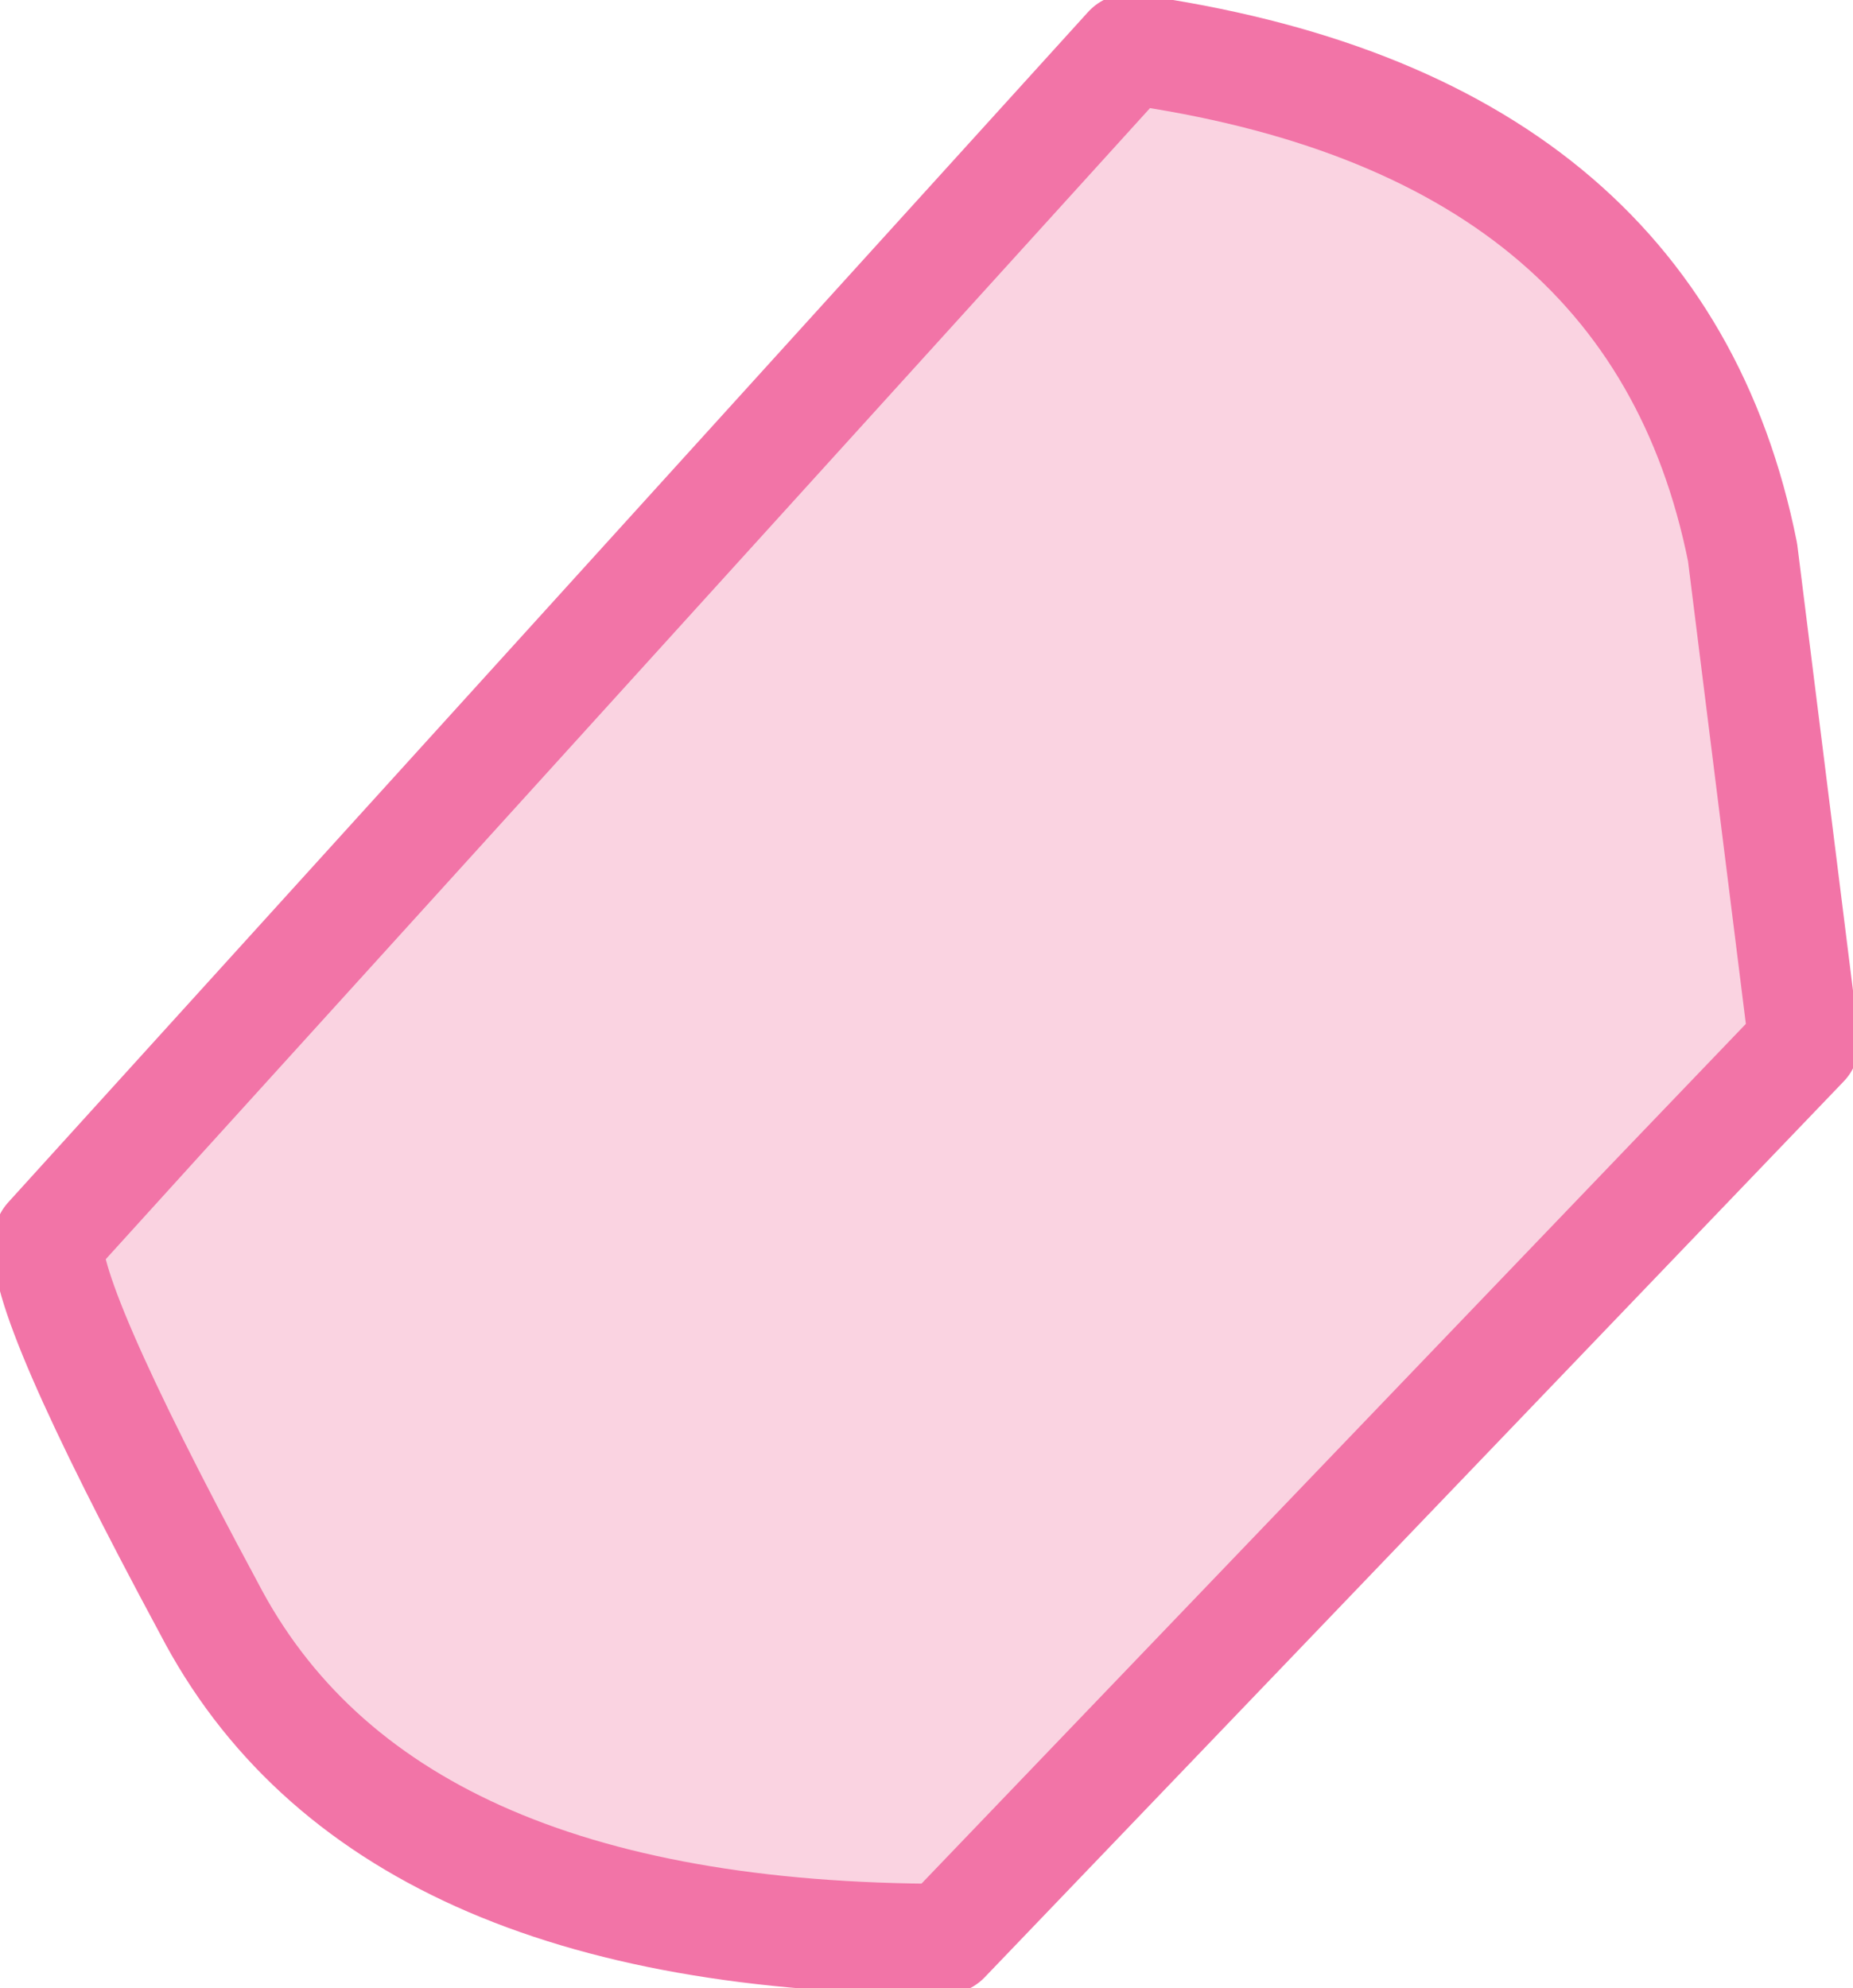 <?xml version="1.0" encoding="UTF-8" standalone="no"?>
<svg xmlns:xlink="http://www.w3.org/1999/xlink" height="8.1px" width="7.55px" xmlns="http://www.w3.org/2000/svg">
  <g transform="matrix(1.0, 0.0, 0.0, 1.0, 0.0, -0.05)">
    <path d="M7.35 4.3 L3.85 7.95 Q1.55 7.95 0.85 6.6 0.15 5.3 0.2 5.1 L4.6 0.25 Q6.75 0.55 7.1 2.3 L7.35 4.3" fill="#fad3e1" fill-rule="evenodd" stroke="none"/>
    <path d="M7.35 4.3 L7.1 2.3 Q6.75 0.55 4.6 0.25 L0.2 5.1 Q0.15 5.3 0.85 6.6 1.55 7.95 3.85 7.95 L7.35 4.3 Z" fill="none" stroke="#f274a7" stroke-linecap="round" stroke-linejoin="round" stroke-width="0.45"/>
  </g>
</svg>
